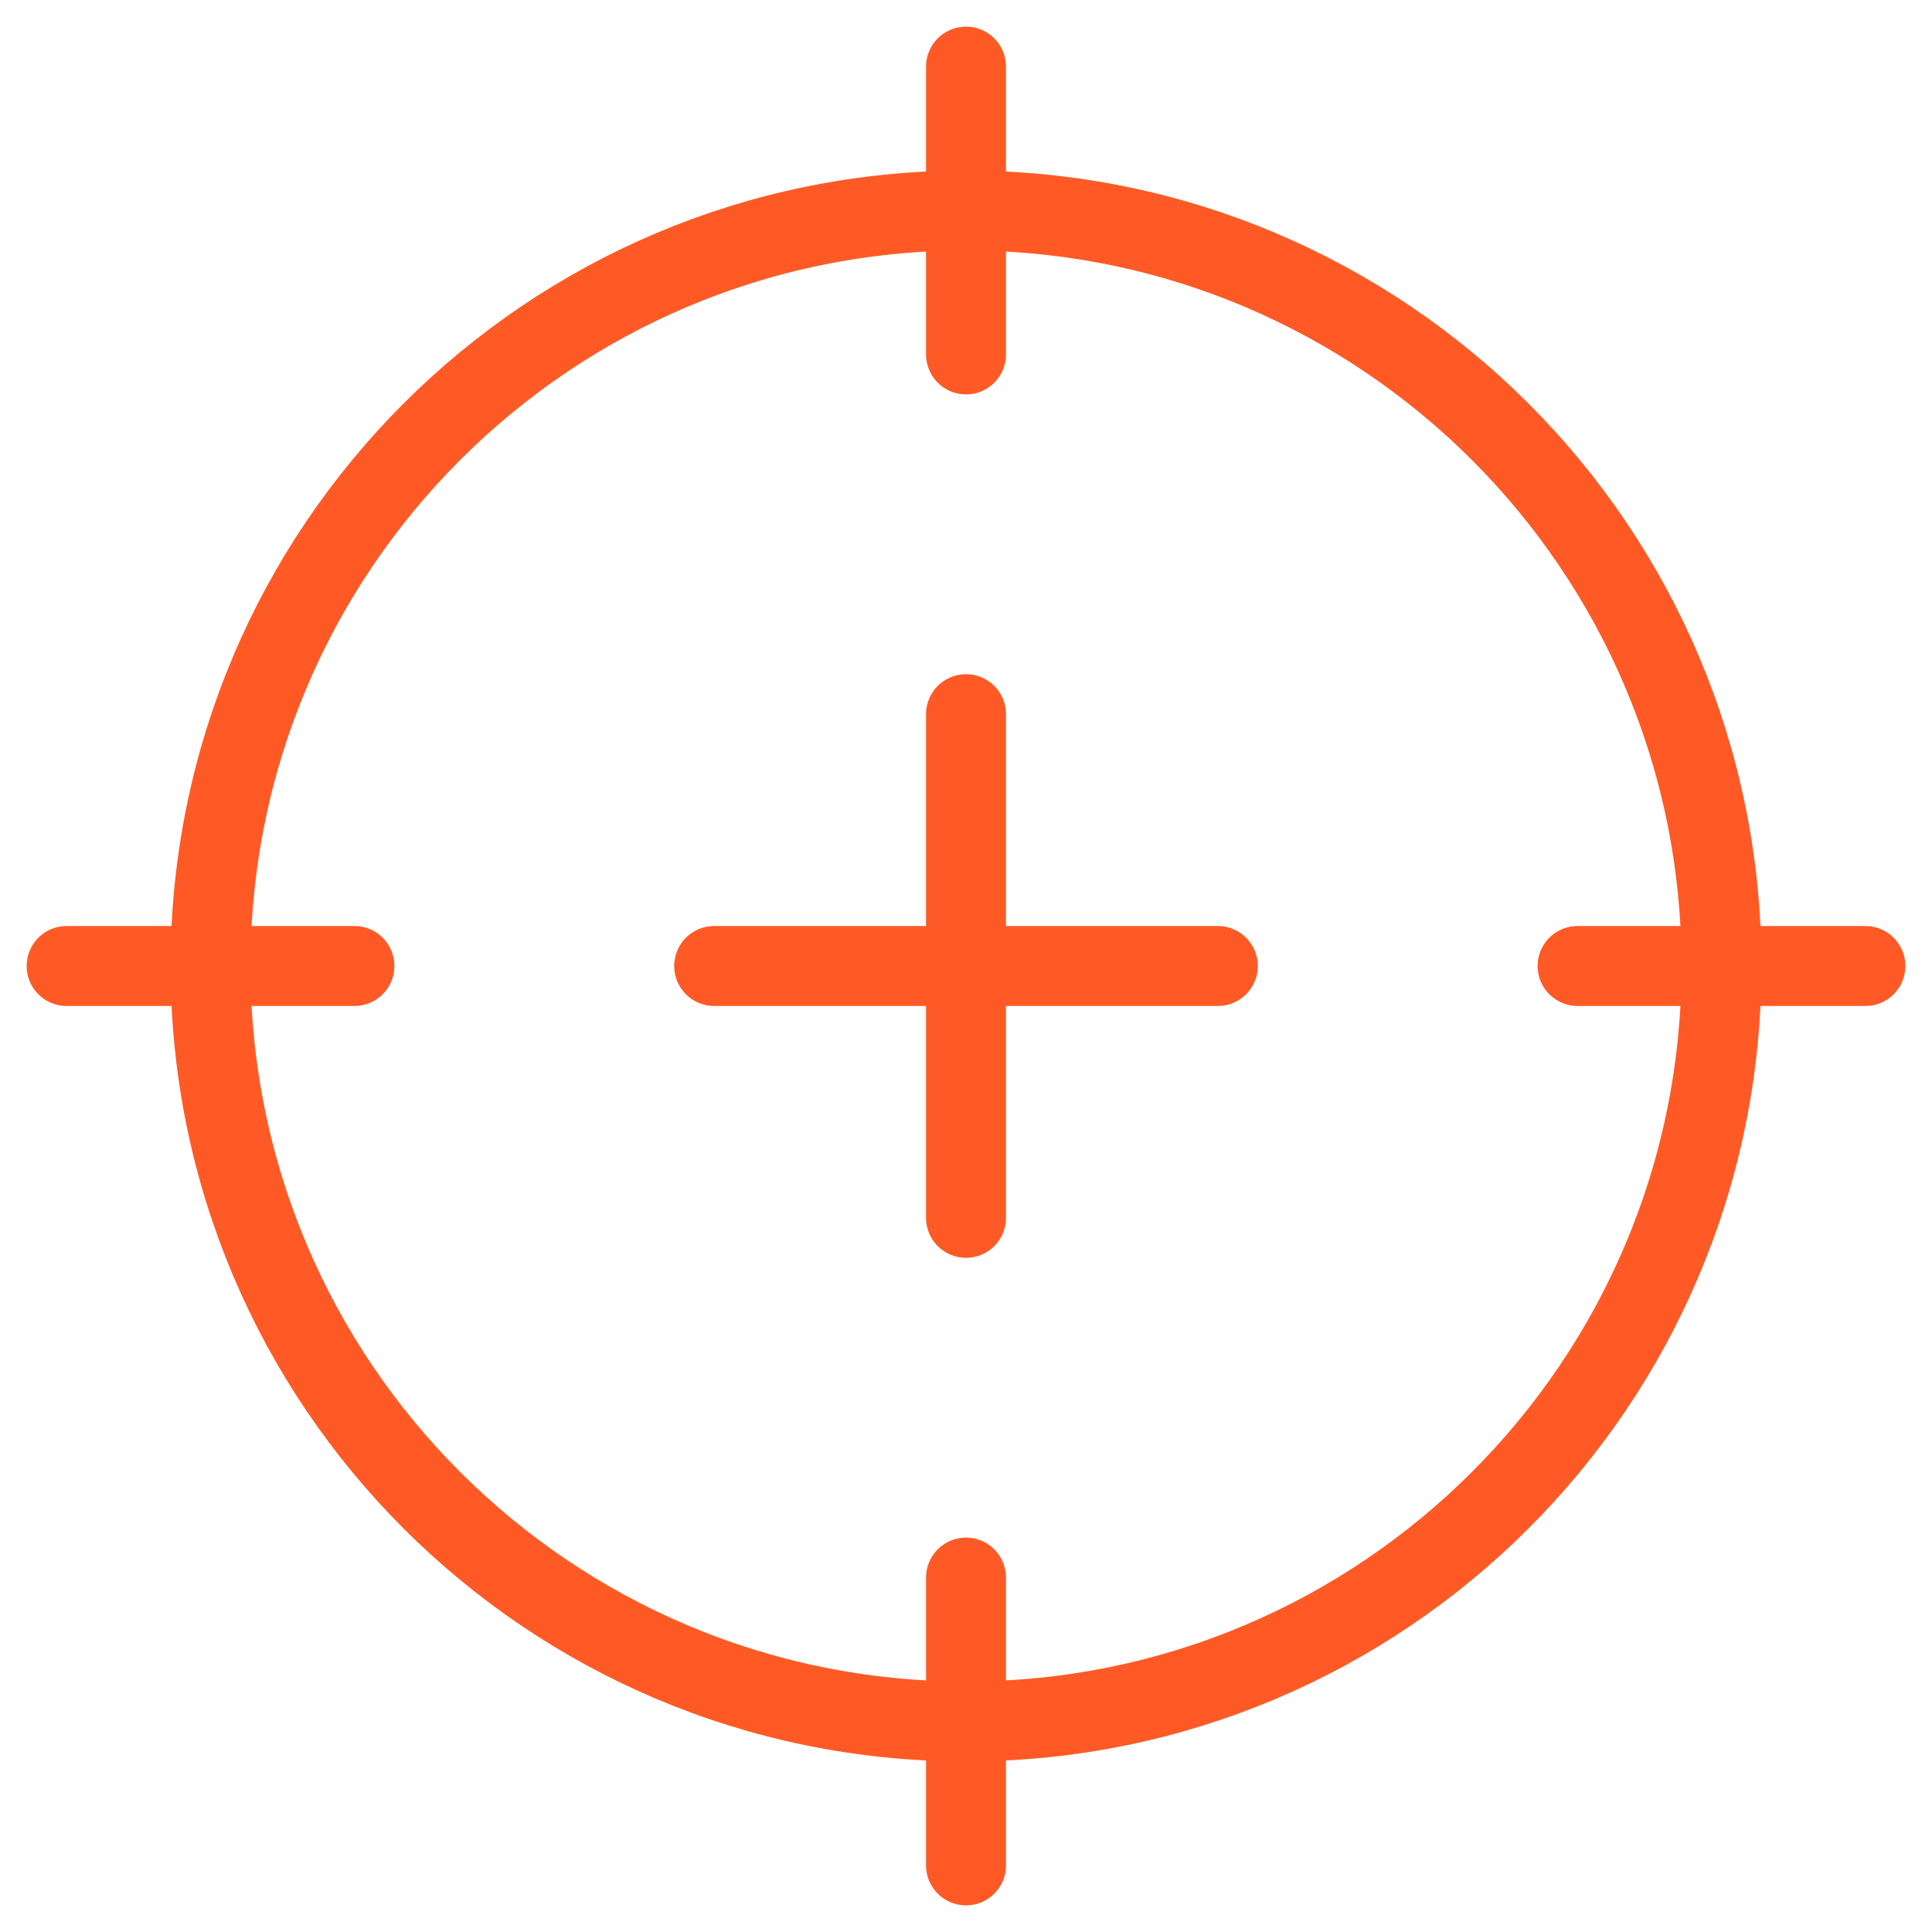<?xml version="1.0" encoding="UTF-8"?>
<svg width="29px" height="29px" viewBox="0 0 29 29" version="1.1" xmlns="http://www.w3.org/2000/svg" xmlns:xlink="http://www.w3.org/1999/xlink">
    <title>AD674B8F-53E3-4C16-AB7D-A465133FC9A7</title>
    <g id="Features-pages" stroke="none" stroke-width="1" fill="none" fill-rule="evenodd" stroke-linecap="round" stroke-linejoin="round">
        <g id="Project-Resource-&amp;-Financial-Management-" transform="translate(-857, -2025)" stroke="#FF5A25" stroke-width="1.2">
            <g id="budget-allocaton" transform="translate(858, 2026)">
                <path d="M24.84,13.5 C24.84,7.237 19.764,2.16 13.5,2.16 C7.237,2.16 2.16,7.237 2.16,13.5 C2.16,19.763 7.237,24.84 13.5,24.84 C19.764,24.84 24.84,19.763 24.84,13.5 Z" id="Stroke-1"></path>
                <line x1="13.5" y1="0" x2="13.5" y2="4.32" id="Stroke-3"></line>
                <line x1="13.5" y1="22.68" x2="13.5" y2="27" id="Stroke-5"></line>
                <line x1="27" y1="13.5" x2="22.68" y2="13.5" id="Stroke-7"></line>
                <line x1="4.32" y1="13.5" x2="0" y2="13.5" id="Stroke-9"></line>
                <line x1="13.5" y1="9.72" x2="13.5" y2="17.28" id="Stroke-11"></line>
                <line x1="17.28" y1="13.5" x2="9.72" y2="13.5" id="Stroke-13"></line>
            </g>
        </g>
    </g>
</svg>